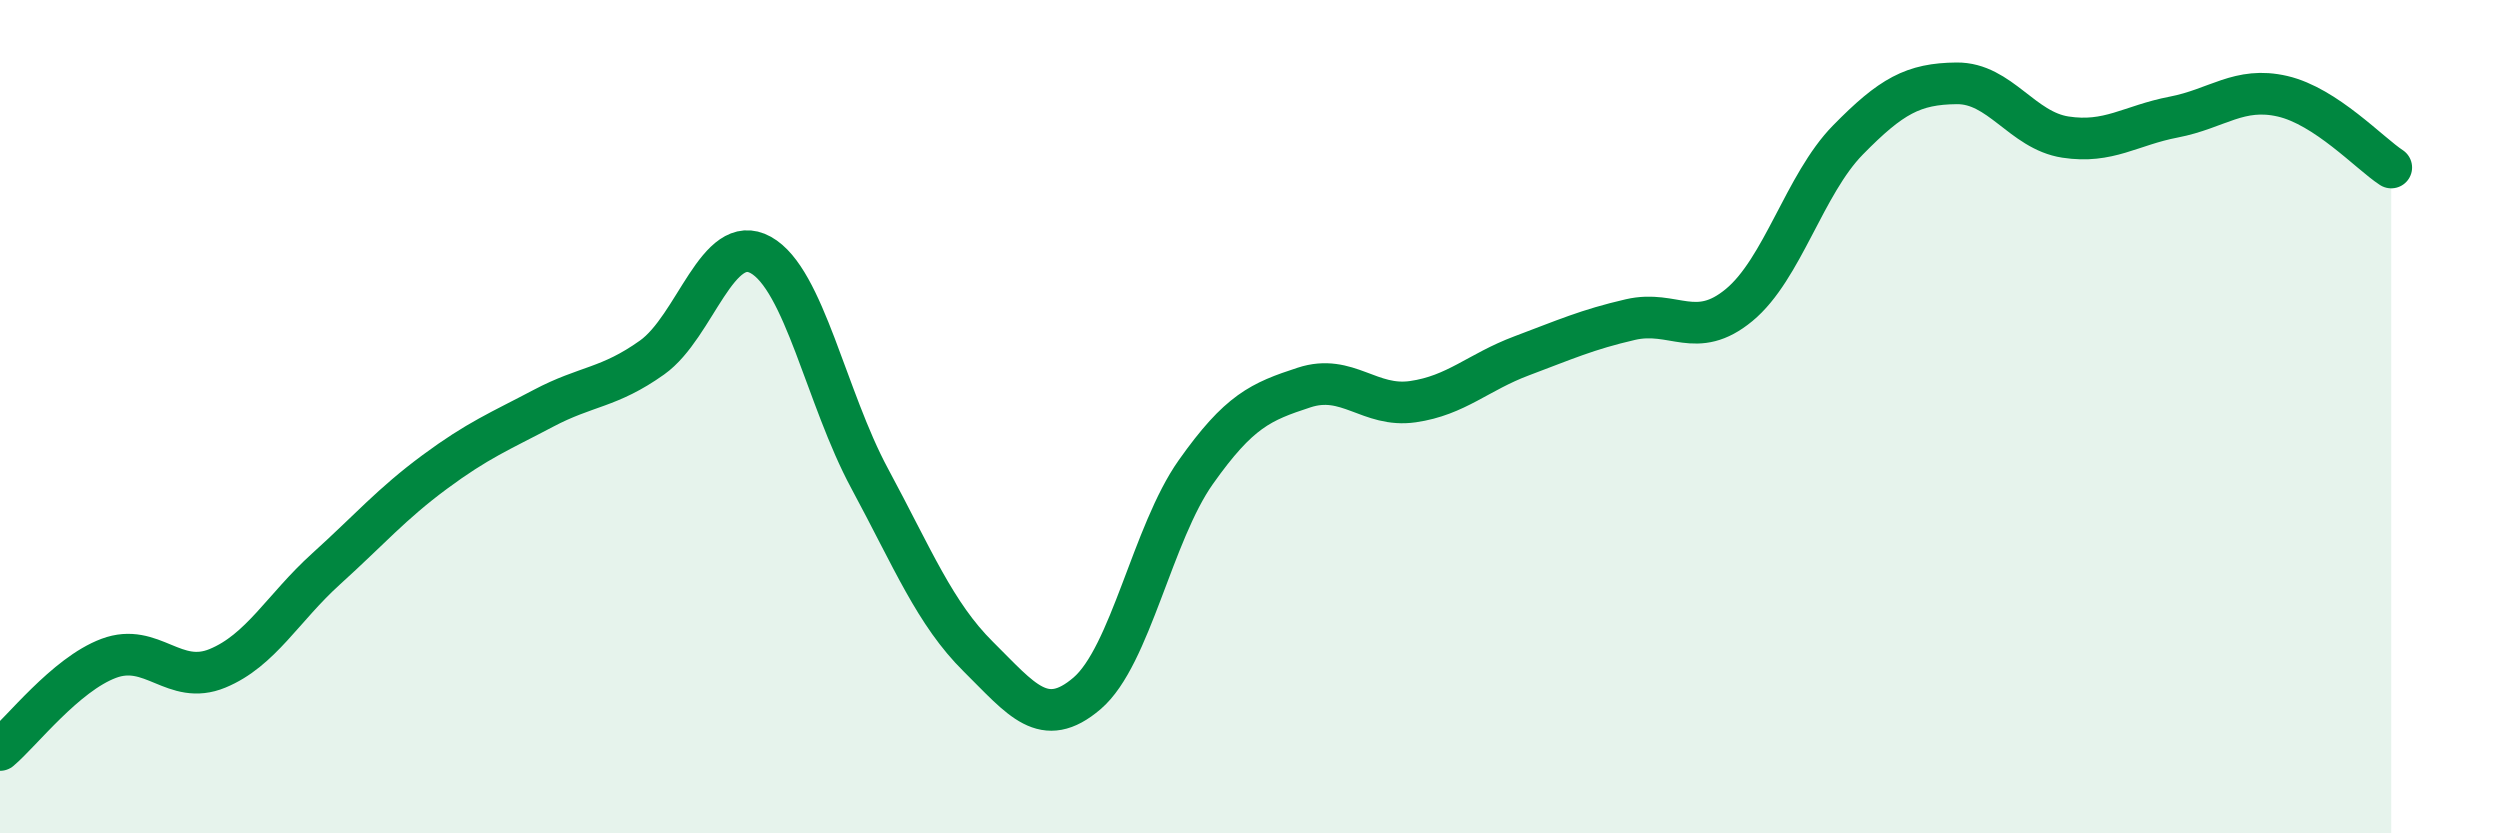 
    <svg width="60" height="20" viewBox="0 0 60 20" xmlns="http://www.w3.org/2000/svg">
      <path
        d="M 0,18 C 0.52,17.56 1.57,16.19 2.61,15.8 C 3.65,15.41 4.18,16.47 5.22,16.04 C 6.26,15.61 6.79,14.59 7.83,13.65 C 8.87,12.71 9.39,12.1 10.43,11.33 C 11.47,10.56 12,10.35 13.04,9.8 C 14.08,9.25 14.61,9.32 15.65,8.58 C 16.69,7.84 17.22,5.54 18.26,6.12 C 19.3,6.7 19.83,9.55 20.87,11.48 C 21.91,13.41 22.44,14.73 23.48,15.76 C 24.52,16.79 25.05,17.53 26.09,16.64 C 27.13,15.75 27.66,12.8 28.7,11.33 C 29.74,9.86 30.26,9.64 31.3,9.3 C 32.34,8.96 32.87,9.79 33.91,9.64 C 34.95,9.49 35.48,8.93 36.52,8.54 C 37.56,8.15 38.09,7.91 39.13,7.67 C 40.17,7.43 40.7,8.18 41.74,7.32 C 42.78,6.46 43.31,4.42 44.35,3.36 C 45.39,2.3 45.92,2.01 46.96,2 C 48,1.99 48.53,3.13 49.57,3.29 C 50.61,3.45 51.13,3.01 52.17,2.81 C 53.21,2.61 53.74,2.07 54.78,2.31 C 55.82,2.55 56.87,3.68 57.39,4.02L57.39 20L0 20Z"
        fill="#008740"
        opacity="0.1"
        stroke-linecap="round"
        stroke-linejoin="round"
      />
      <path
        d="M 0,18 C 0.52,17.56 1.57,16.19 2.61,15.8 C 3.65,15.41 4.18,16.47 5.22,16.04 C 6.26,15.61 6.79,14.59 7.83,13.65 C 8.87,12.71 9.39,12.1 10.43,11.33 C 11.47,10.56 12,10.35 13.04,9.8 C 14.08,9.25 14.61,9.32 15.65,8.58 C 16.69,7.84 17.22,5.54 18.26,6.12 C 19.3,6.7 19.83,9.55 20.87,11.48 C 21.91,13.41 22.44,14.73 23.48,15.76 C 24.52,16.79 25.05,17.53 26.09,16.64 C 27.13,15.75 27.66,12.8 28.7,11.33 C 29.74,9.86 30.26,9.64 31.3,9.3 C 32.34,8.96 32.87,9.79 33.91,9.64 C 34.95,9.49 35.48,8.93 36.52,8.54 C 37.56,8.15 38.09,7.91 39.13,7.67 C 40.17,7.43 40.7,8.18 41.74,7.32 C 42.78,6.46 43.31,4.42 44.35,3.36 C 45.39,2.3 45.92,2.01 46.96,2 C 48,1.99 48.53,3.13 49.57,3.29 C 50.61,3.45 51.13,3.01 52.17,2.81 C 53.21,2.61 53.74,2.07 54.78,2.31 C 55.82,2.55 56.87,3.68 57.39,4.02"
        stroke="#008740"
        stroke-width="1"
        fill="none"
        stroke-linecap="round"
        stroke-linejoin="round"
      />
    </svg>
  